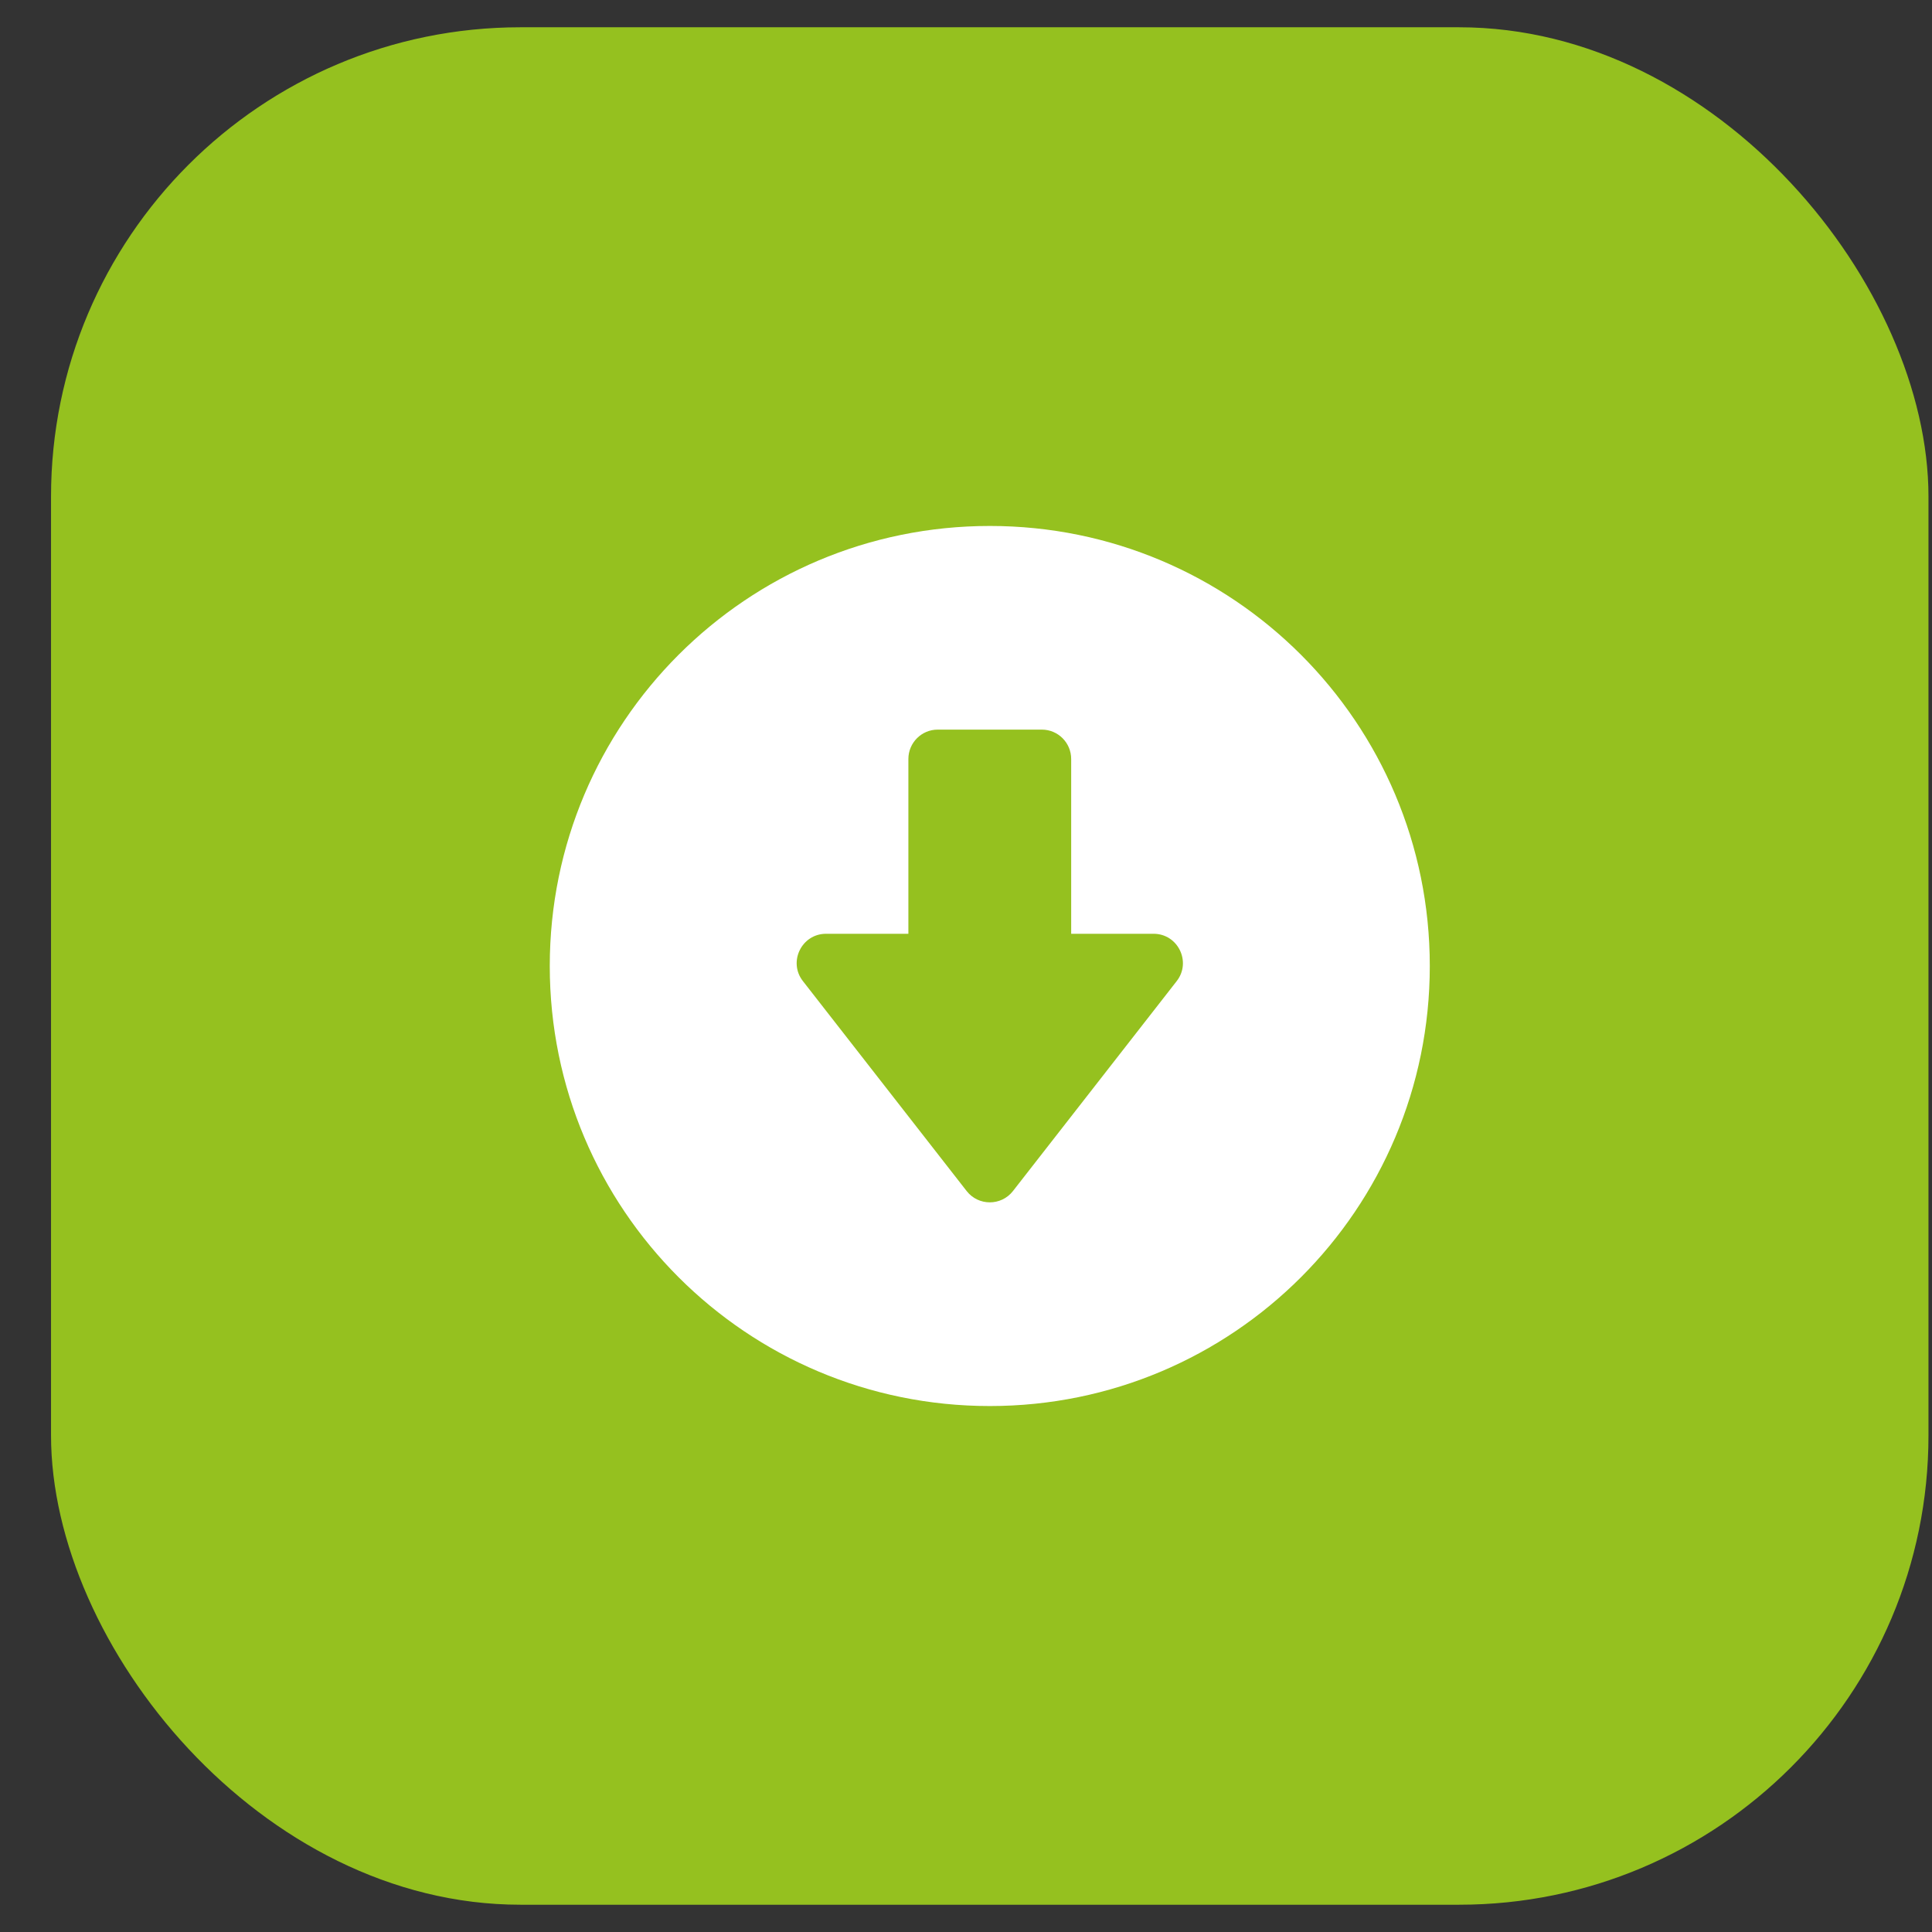 <svg width="34" height="34" viewBox="0 0 34 34" fill="none" xmlns="http://www.w3.org/2000/svg">
<rect x="0" y="0" width="34" height="34" fill="#333333" stroke="none"/>
<rect x="0.898" y="0.48" width="33.04" height="33.04" rx="8.26" fill="#95C11F"/>
<path d="M17.419 9.256C13.139 9.256 9.675 12.72 9.675 17C9.675 21.28 13.138 24.744 17.419 24.744C21.699 24.744 25.162 21.28 25.162 17C25.162 12.72 21.699 9.256 17.419 9.256ZM20.708 17.266L17.826 20.961C17.619 21.226 17.218 21.225 17.012 20.961L14.13 17.266C13.866 16.929 14.107 16.433 14.537 16.433H15.986V13.357C15.986 13.072 16.217 12.84 16.502 12.84H18.335C18.62 12.84 18.851 13.072 18.851 13.357V16.433H20.301C20.731 16.433 20.971 16.929 20.708 17.266Z" fill="white"/>
</svg>
